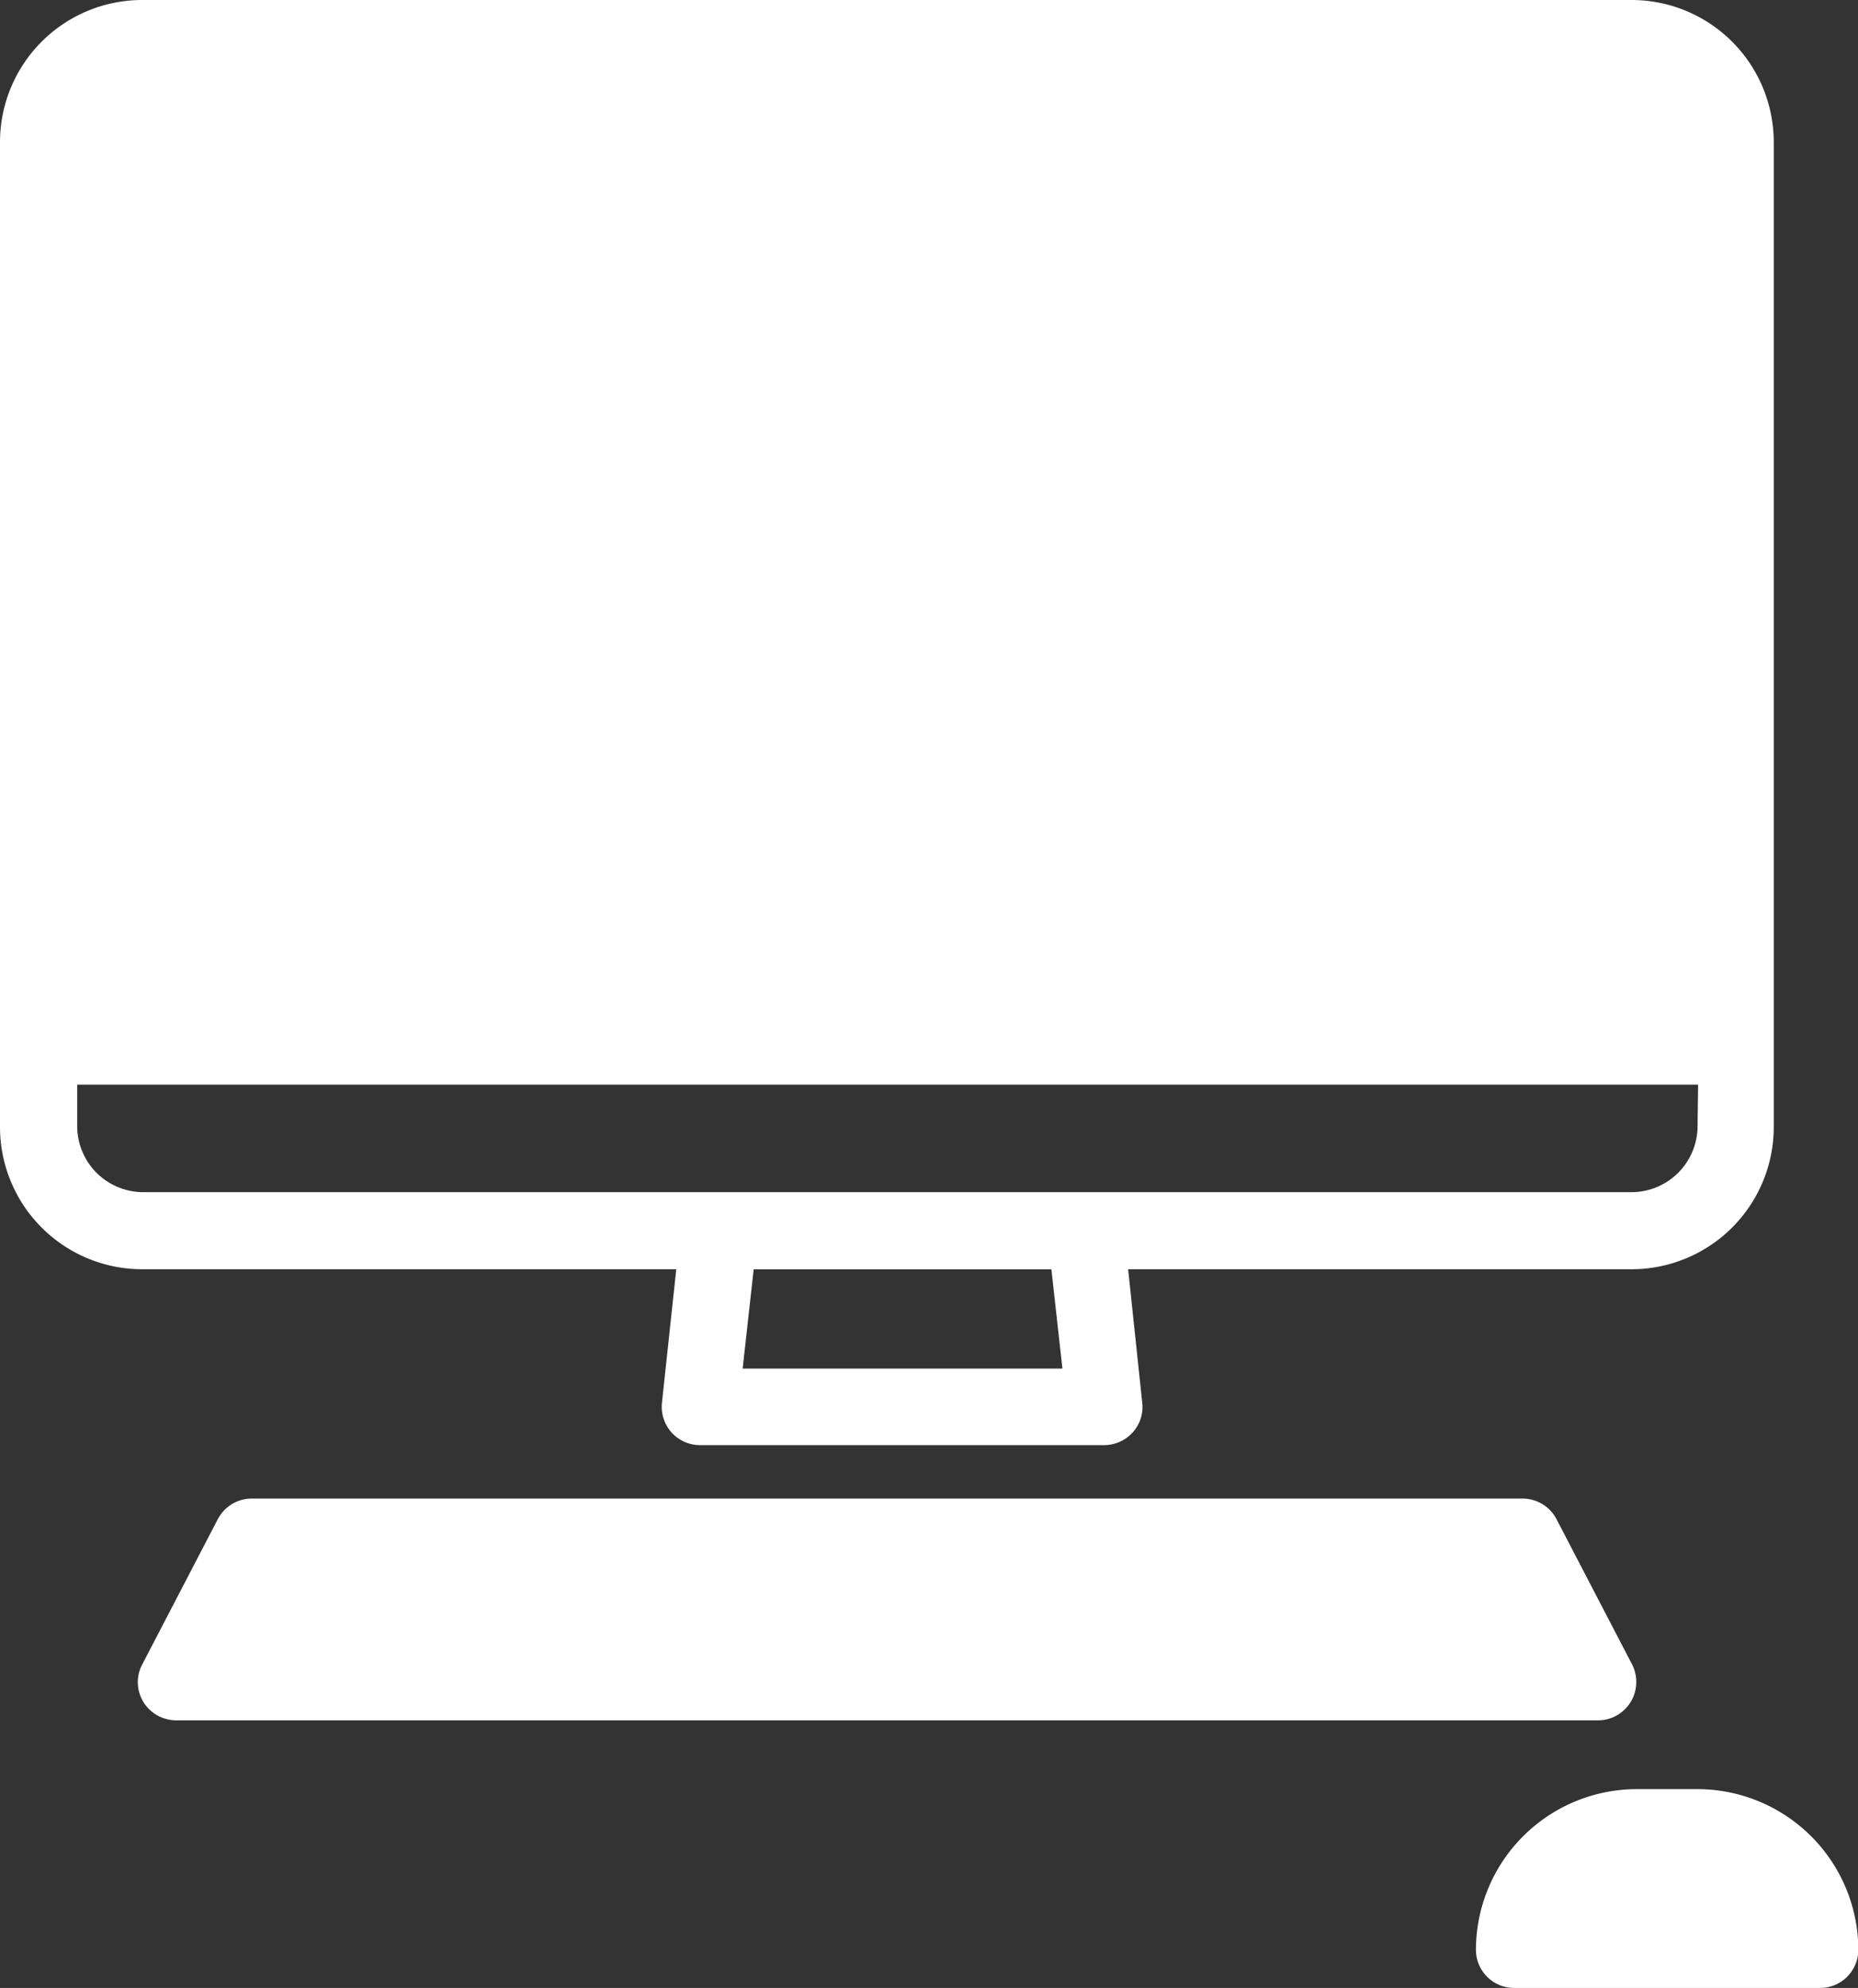 <svg xmlns="http://www.w3.org/2000/svg" width="16.85" height="18.029" fill="#fff" xmlns:v="https://vecta.io/nano"><rect width="100%" height="100%" fill="#333333" stroke="none"/><path d="M14.798 0H1.3A1.29 1.29 0 0 0 0 1.289v8.933a1.29 1.29 0 0 0 1.289 1.289h4.844l-.13 1.212a.35.35 0 0 0 .087.268c.065.073.16.115.258.115h3.666a.35.35 0 0 0 .258-.115c.066-.073.098-.17.087-.268l-.128-1.212h4.566a1.29 1.29 0 0 0 1.289-1.289V1.3A1.29 1.29 0 0 0 14.798 0zM6.735 12.412l.1-.9h2.7l.1.9zm8.66-2.2a.6.6 0 0 1-.6.6H1.3a.6.6 0 0 1-.6-.6v-.375h14.7zm-.607 5.224c-.064.104-.178.168-.3.166H1.597a.35.35 0 0 1-.297-.167c-.063-.104-.067-.233-.01-.34l.685-1.317c.06-.115.178-.187.307-.187h11.526c.13 0 .248.072.308.187l.685 1.317a.35.35 0 0 1-.012.34zm2.065 2.246c0 .192-.155.347-.347.347h-2.774c-.192 0-.347-.155-.347-.347a1.46 1.46 0 0 1 1.456-1.456h.555a1.46 1.46 0 0 1 1.457 1.456z"/></svg>